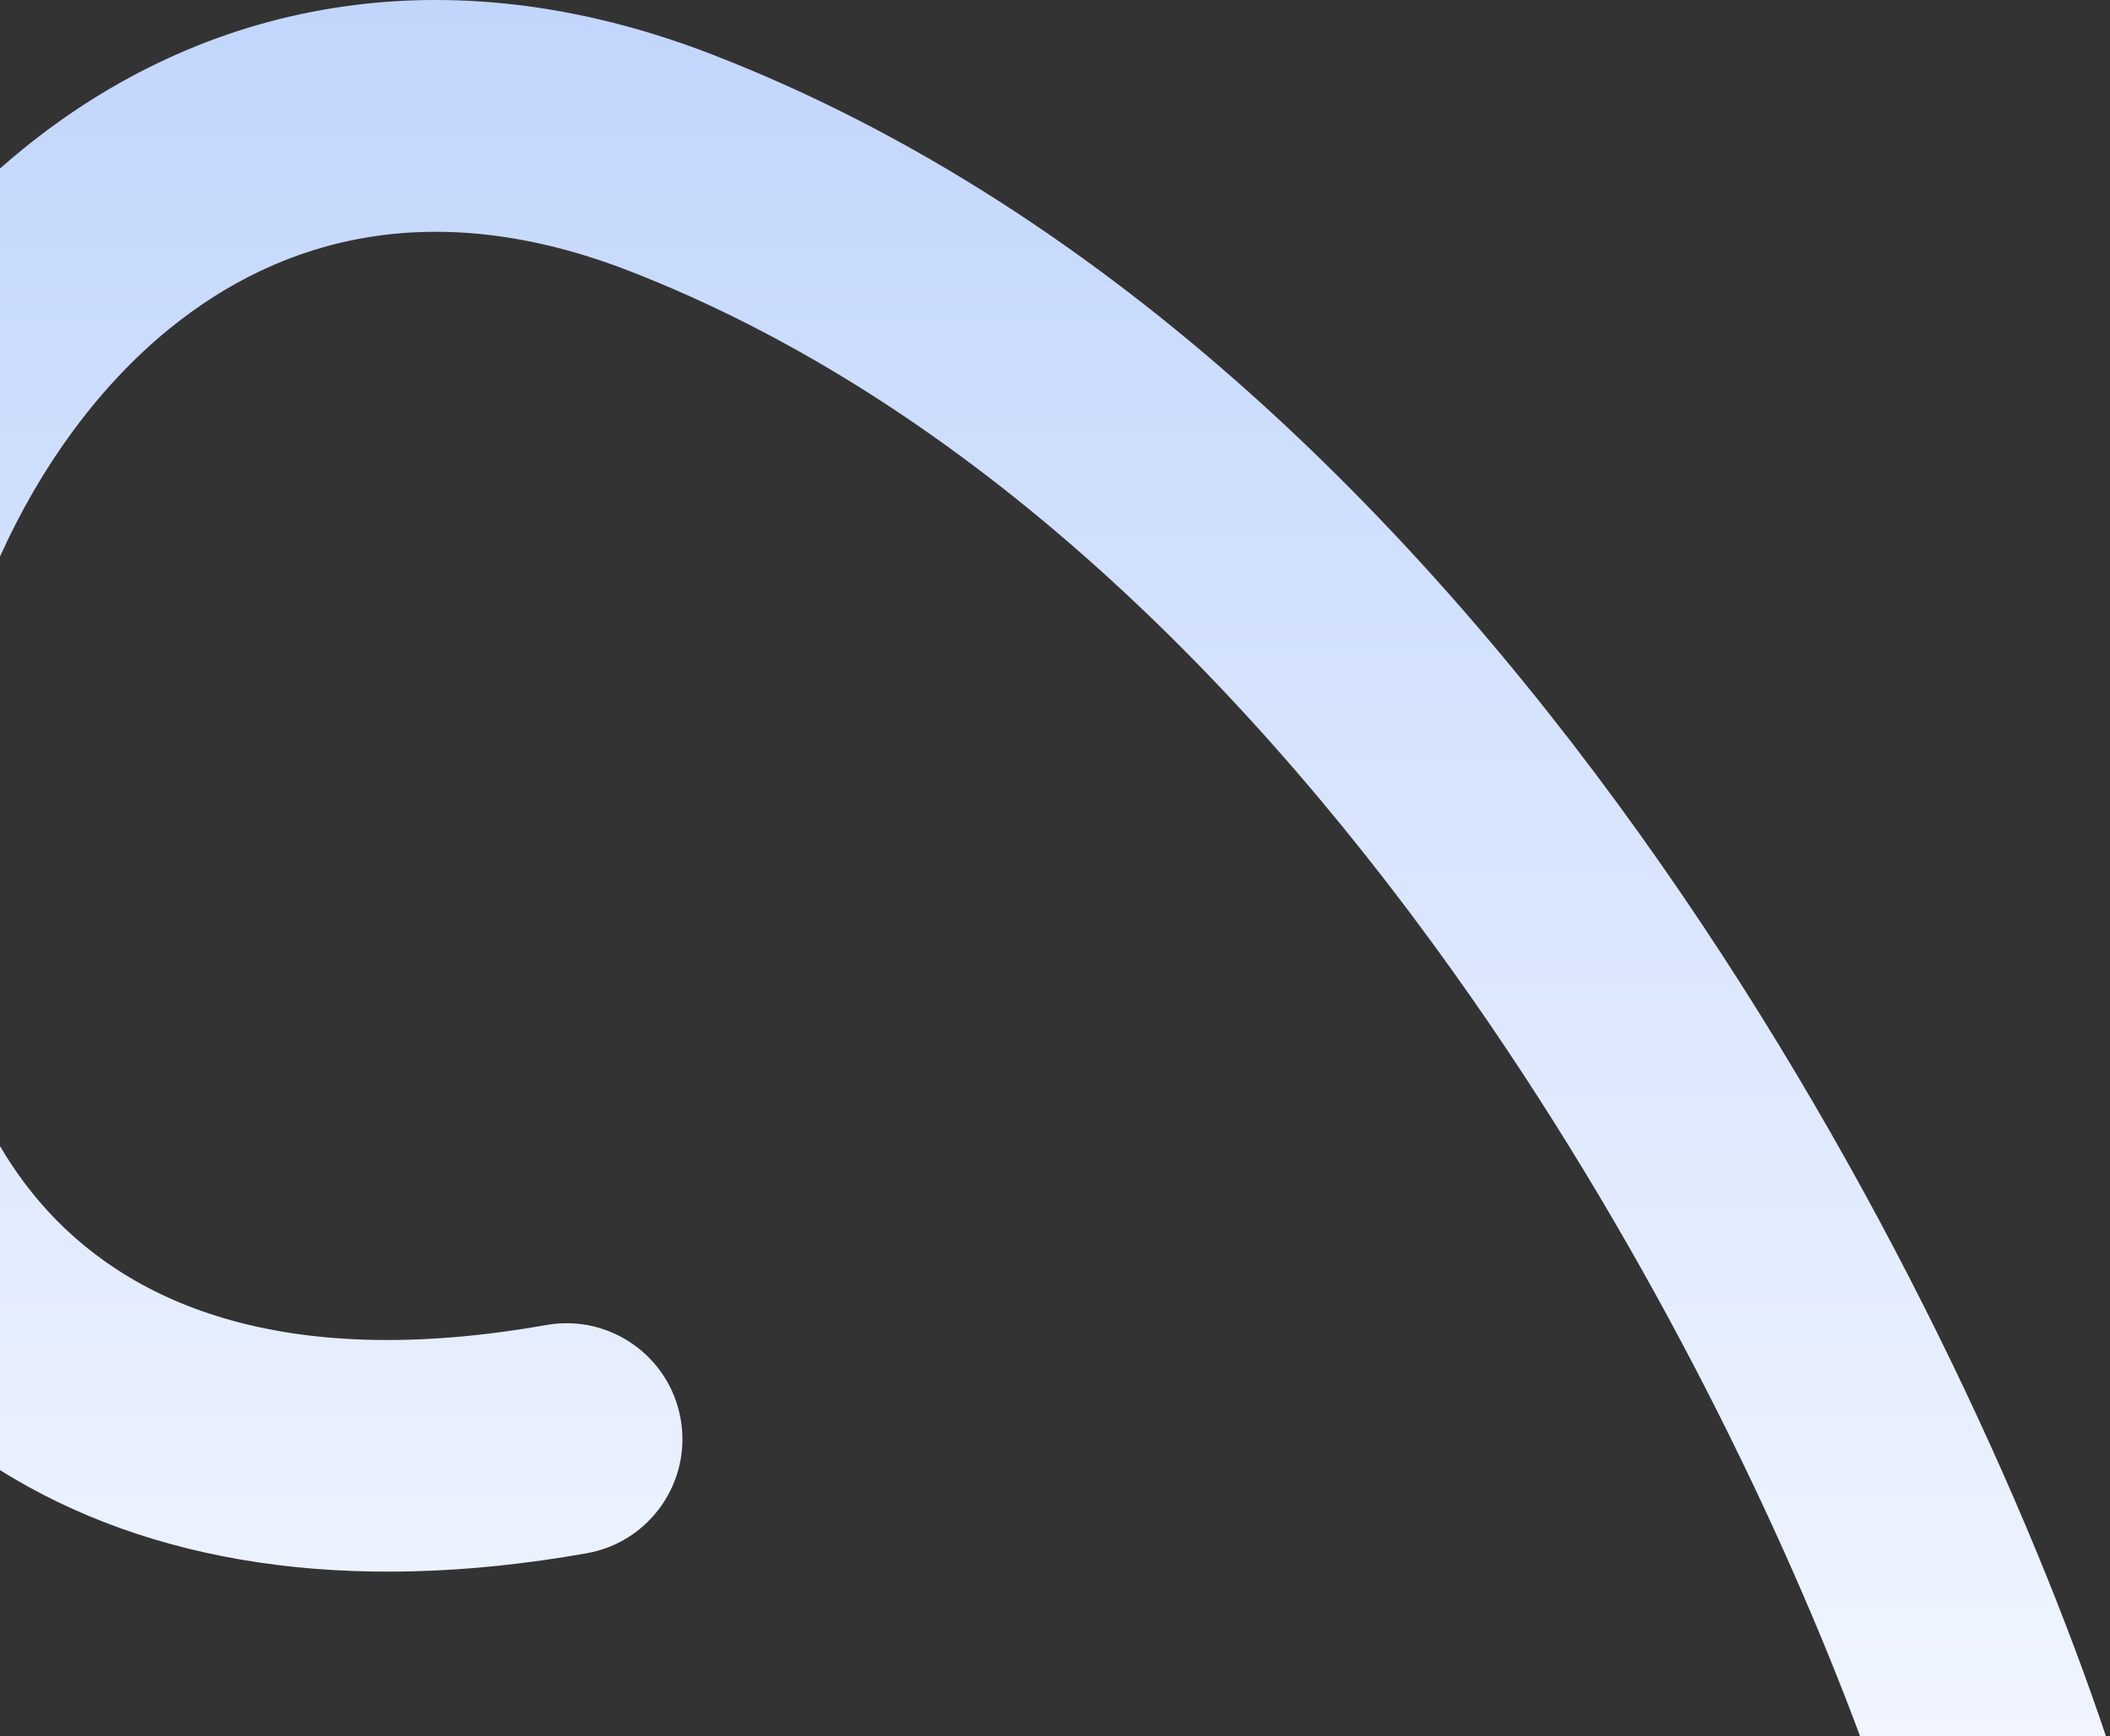 <?xml version="1.0" encoding="utf-8"?>
<svg xmlns="http://www.w3.org/2000/svg" fill="none" height="100%" overflow="visible" preserveAspectRatio="none" style="display: block;" viewBox="0 0 350 288" width="100%">
<rect x="0" y="0" width="350" height="288" fill="#333333" stroke="none"/>
<path d="M3.669 24.843C33.185 0.75 73.129 -8.417 118.227 9.074C184.962 34.958 237.473 88.803 275.714 143.636C312.159 195.893 336.866 250.798 349.322 288.001H308.539C296.101 254.571 274.487 209.099 244.174 165.633C208.088 113.89 161.021 66.916 104.322 44.926C72.274 32.496 46.902 39.19 27.984 54.632C16.362 64.119 6.789 77.291 0 92.326V27.963C1.203 26.899 2.425 25.858 3.669 24.843ZM0 190.118C1.957 193.448 4.161 196.559 6.611 199.413C20.755 215.891 46.344 227.647 90.615 219.801C101.071 217.948 111.049 224.922 112.902 235.378C114.755 245.833 107.781 255.811 97.326 257.664C57.242 264.768 24.503 259.188 0 243.875V190.118Z" fill="url(#paint0_linear_0_3002)" id="Intersect"/>
<defs>
<linearGradient gradientUnits="userSpaceOnUse" id="paint0_linear_0_3002" x1="174.661" x2="174.661" y1="0" y2="288.001">
<stop stop-color="#C2D6FC"/>
<stop offset="1" stop-color="#F0F5FF"/>
</linearGradient>
</defs>
</svg>